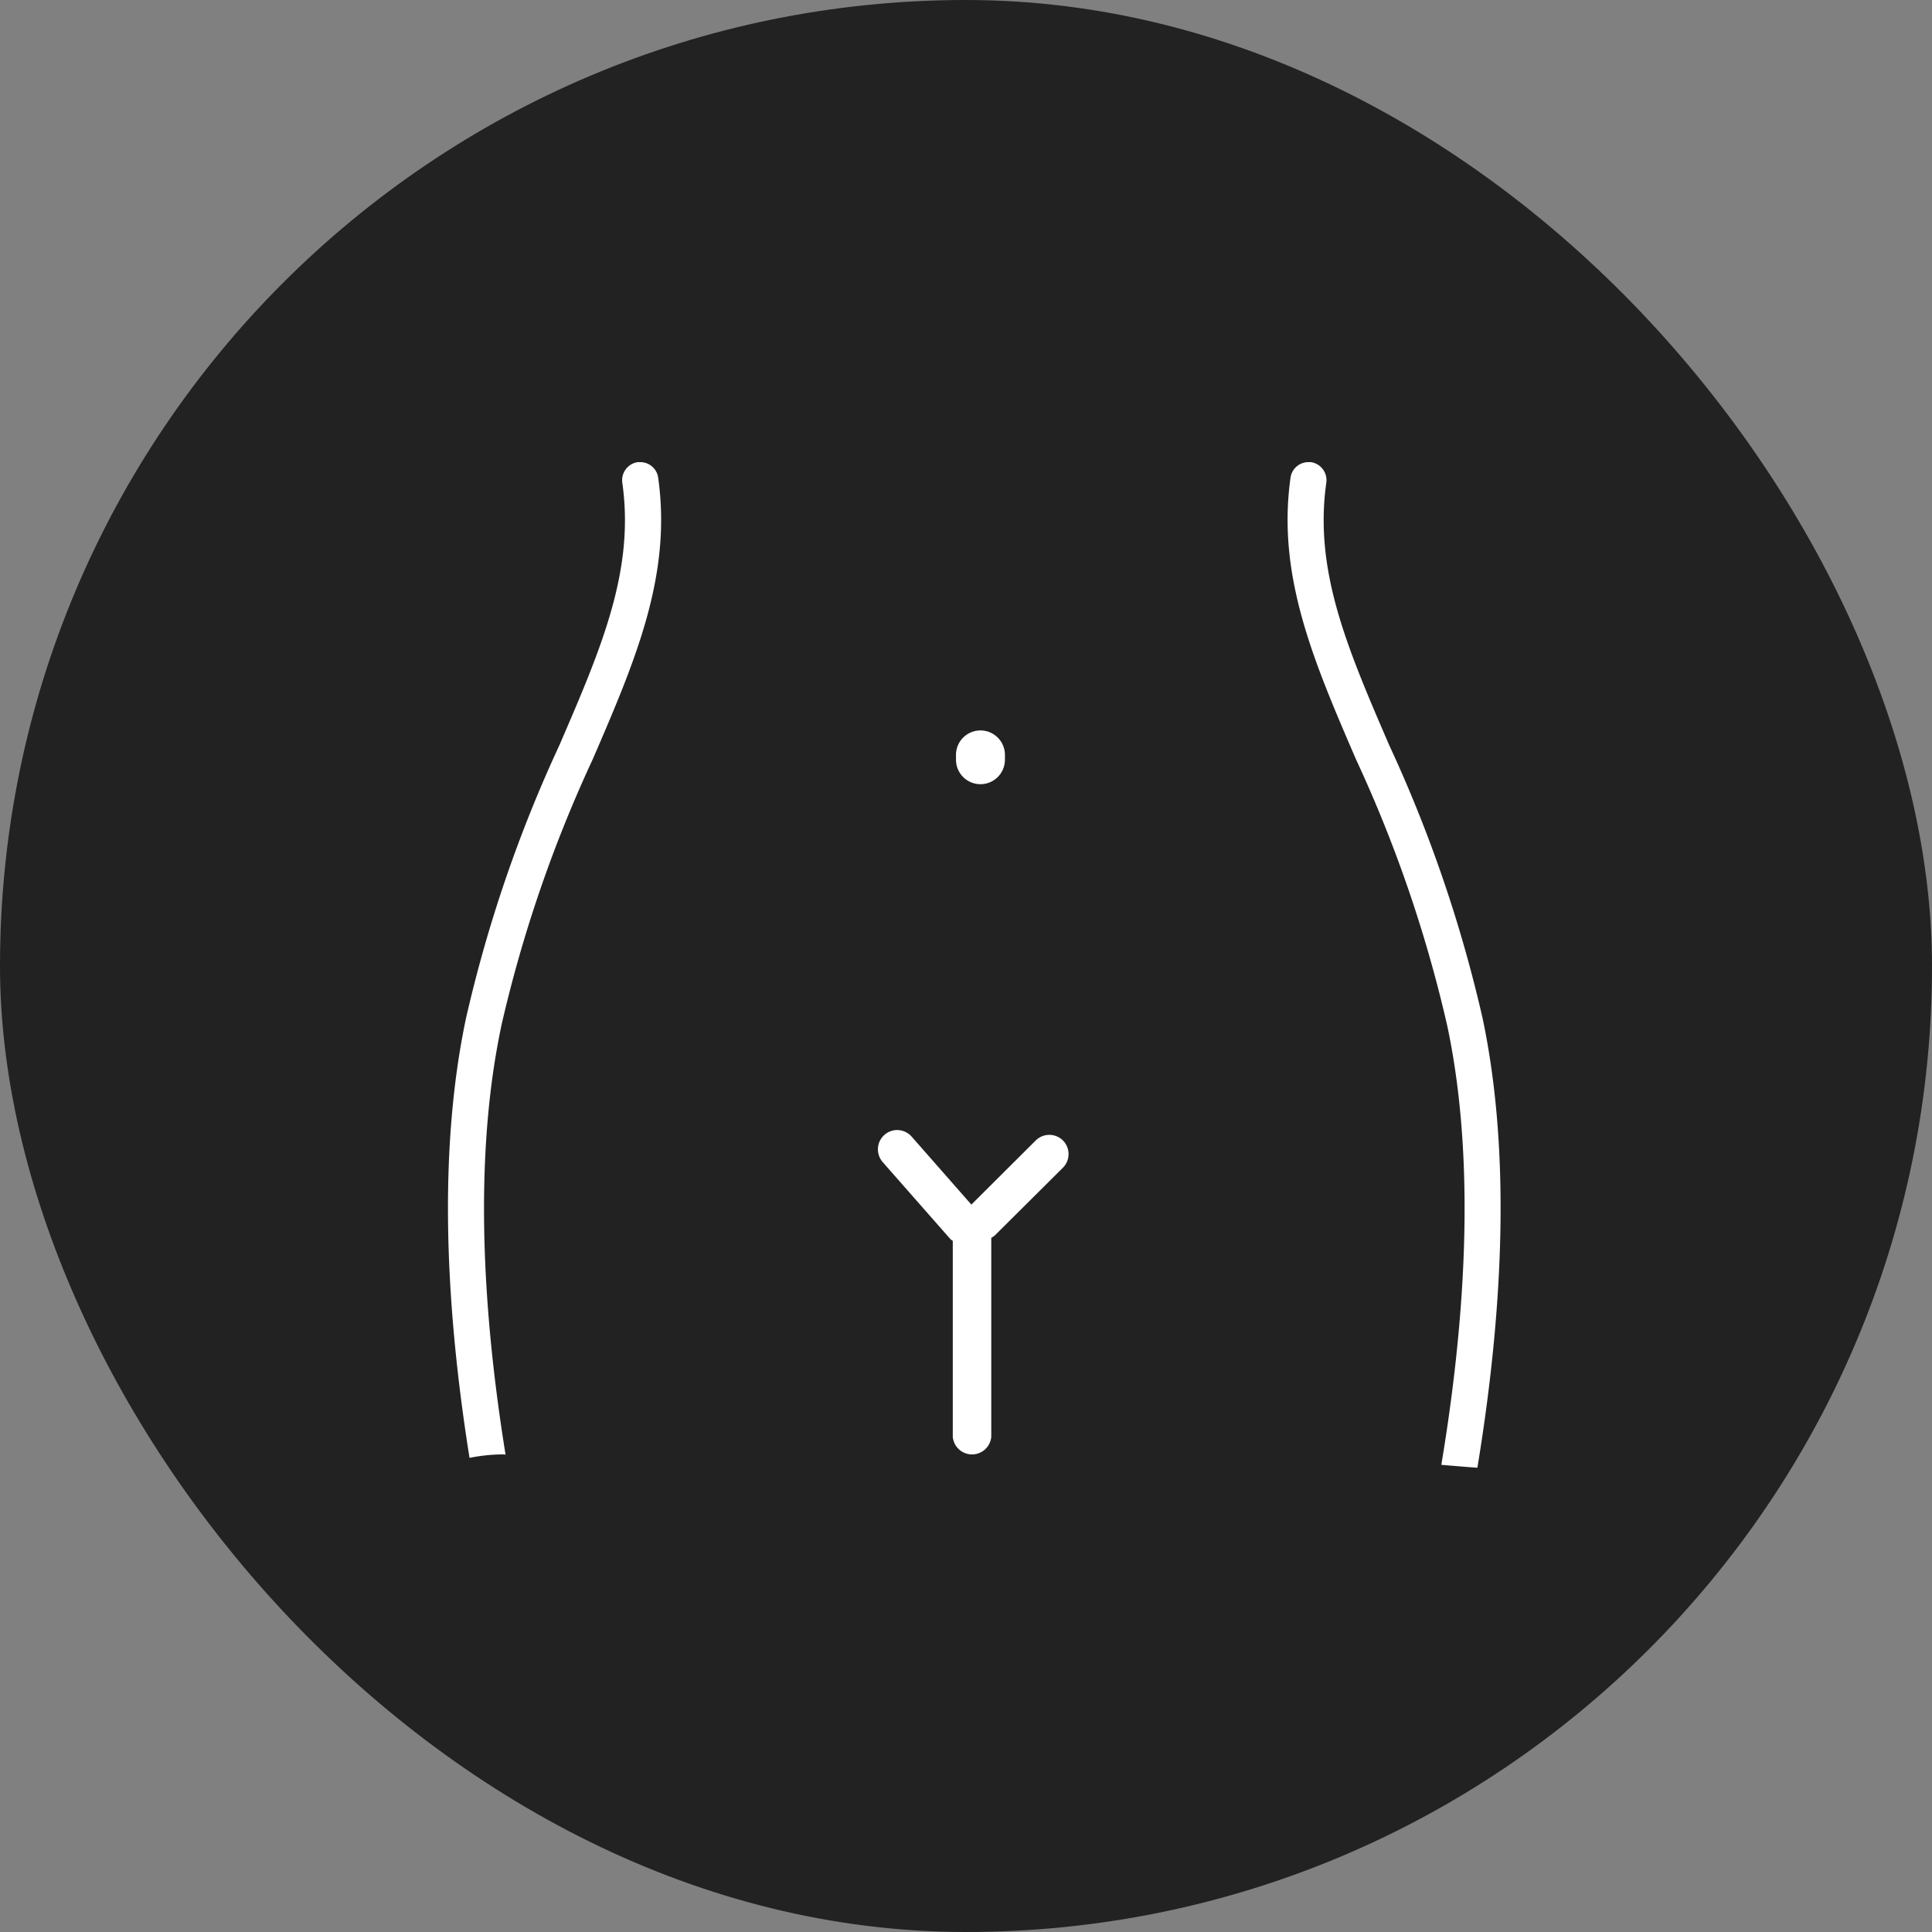 <svg id="icn08.svg" xmlns="http://www.w3.org/2000/svg" width="100" height="100" viewBox="0 0 100 100">
  <rect x="0" y="0" width="100" height="100" fill="#808080" stroke="none"/>
  <defs>
    <style>
      .cls-1 {
        fill: #222;
      }

      .cls-2 {
        fill: #fff;
        fill-rule: evenodd;
      }
    </style>
  </defs>
  <rect id="bg" class="cls-1" width="100" height="100" rx="50" ry="50"/>
  <path id="シェイプ_1070" data-name="シェイプ 1070" class="cls-2" d="M806.469,5653.97c-0.553-.04-1.146-0.09-1.866-0.15,1.492-8.97,1.6-16.62.308-22.72a69.337,69.337,0,0,0-4.727-13.8c-2.2-5.1-4.1-9.51-3.386-14.58a0.933,0.933,0,0,1,.924-0.8h0.133a0.944,0.944,0,0,1,.795,1.06c-0.644,4.55,1.075,8.54,3.251,13.58a71.226,71.226,0,0,1,4.839,14.15C808.066,5637,807.974,5644.82,806.469,5653.97Zm-24.961-12.04a0.88,0.88,0,0,1-.2.14v10.3a1,1,0,0,1-1.992,0v-10.14c-0.042-.04-0.092-0.06-0.128-0.1l-3.5-3.98a1.02,1.02,0,0,1-.245-0.73,1,1,0,0,1,.994-0.93,1.017,1.017,0,0,1,.749.34l3.092,3.52,3.331-3.32a1,1,0,0,1,1.408,0,1,1,0,0,1,0,1.41Zm-0.759-23.34a1.268,1.268,0,0,1-1.267-1.26v-0.22a1.267,1.267,0,1,1,2.533,0v0.22A1.268,1.268,0,0,1,780.749,5618.59Zm-24.8,12.51c-1.264,5.98-1.19,13.45.218,22.19-0.036,0-.075-0.01-0.118-0.01a8.759,8.759,0,0,0-1.746.18c-1.423-8.93-1.486-16.58-.184-22.75a71.091,71.091,0,0,1,4.836-14.14c2.18-5.05,3.9-9.04,3.255-13.59a0.944,0.944,0,0,1,.8-1.06h0.132a0.933,0.933,0,0,1,.924.8c0.717,5.07-1.184,9.48-3.386,14.58A69.4,69.4,0,0,0,755.947,5631.1Z" transform="translate(-730 -5578)"/>
</svg>
